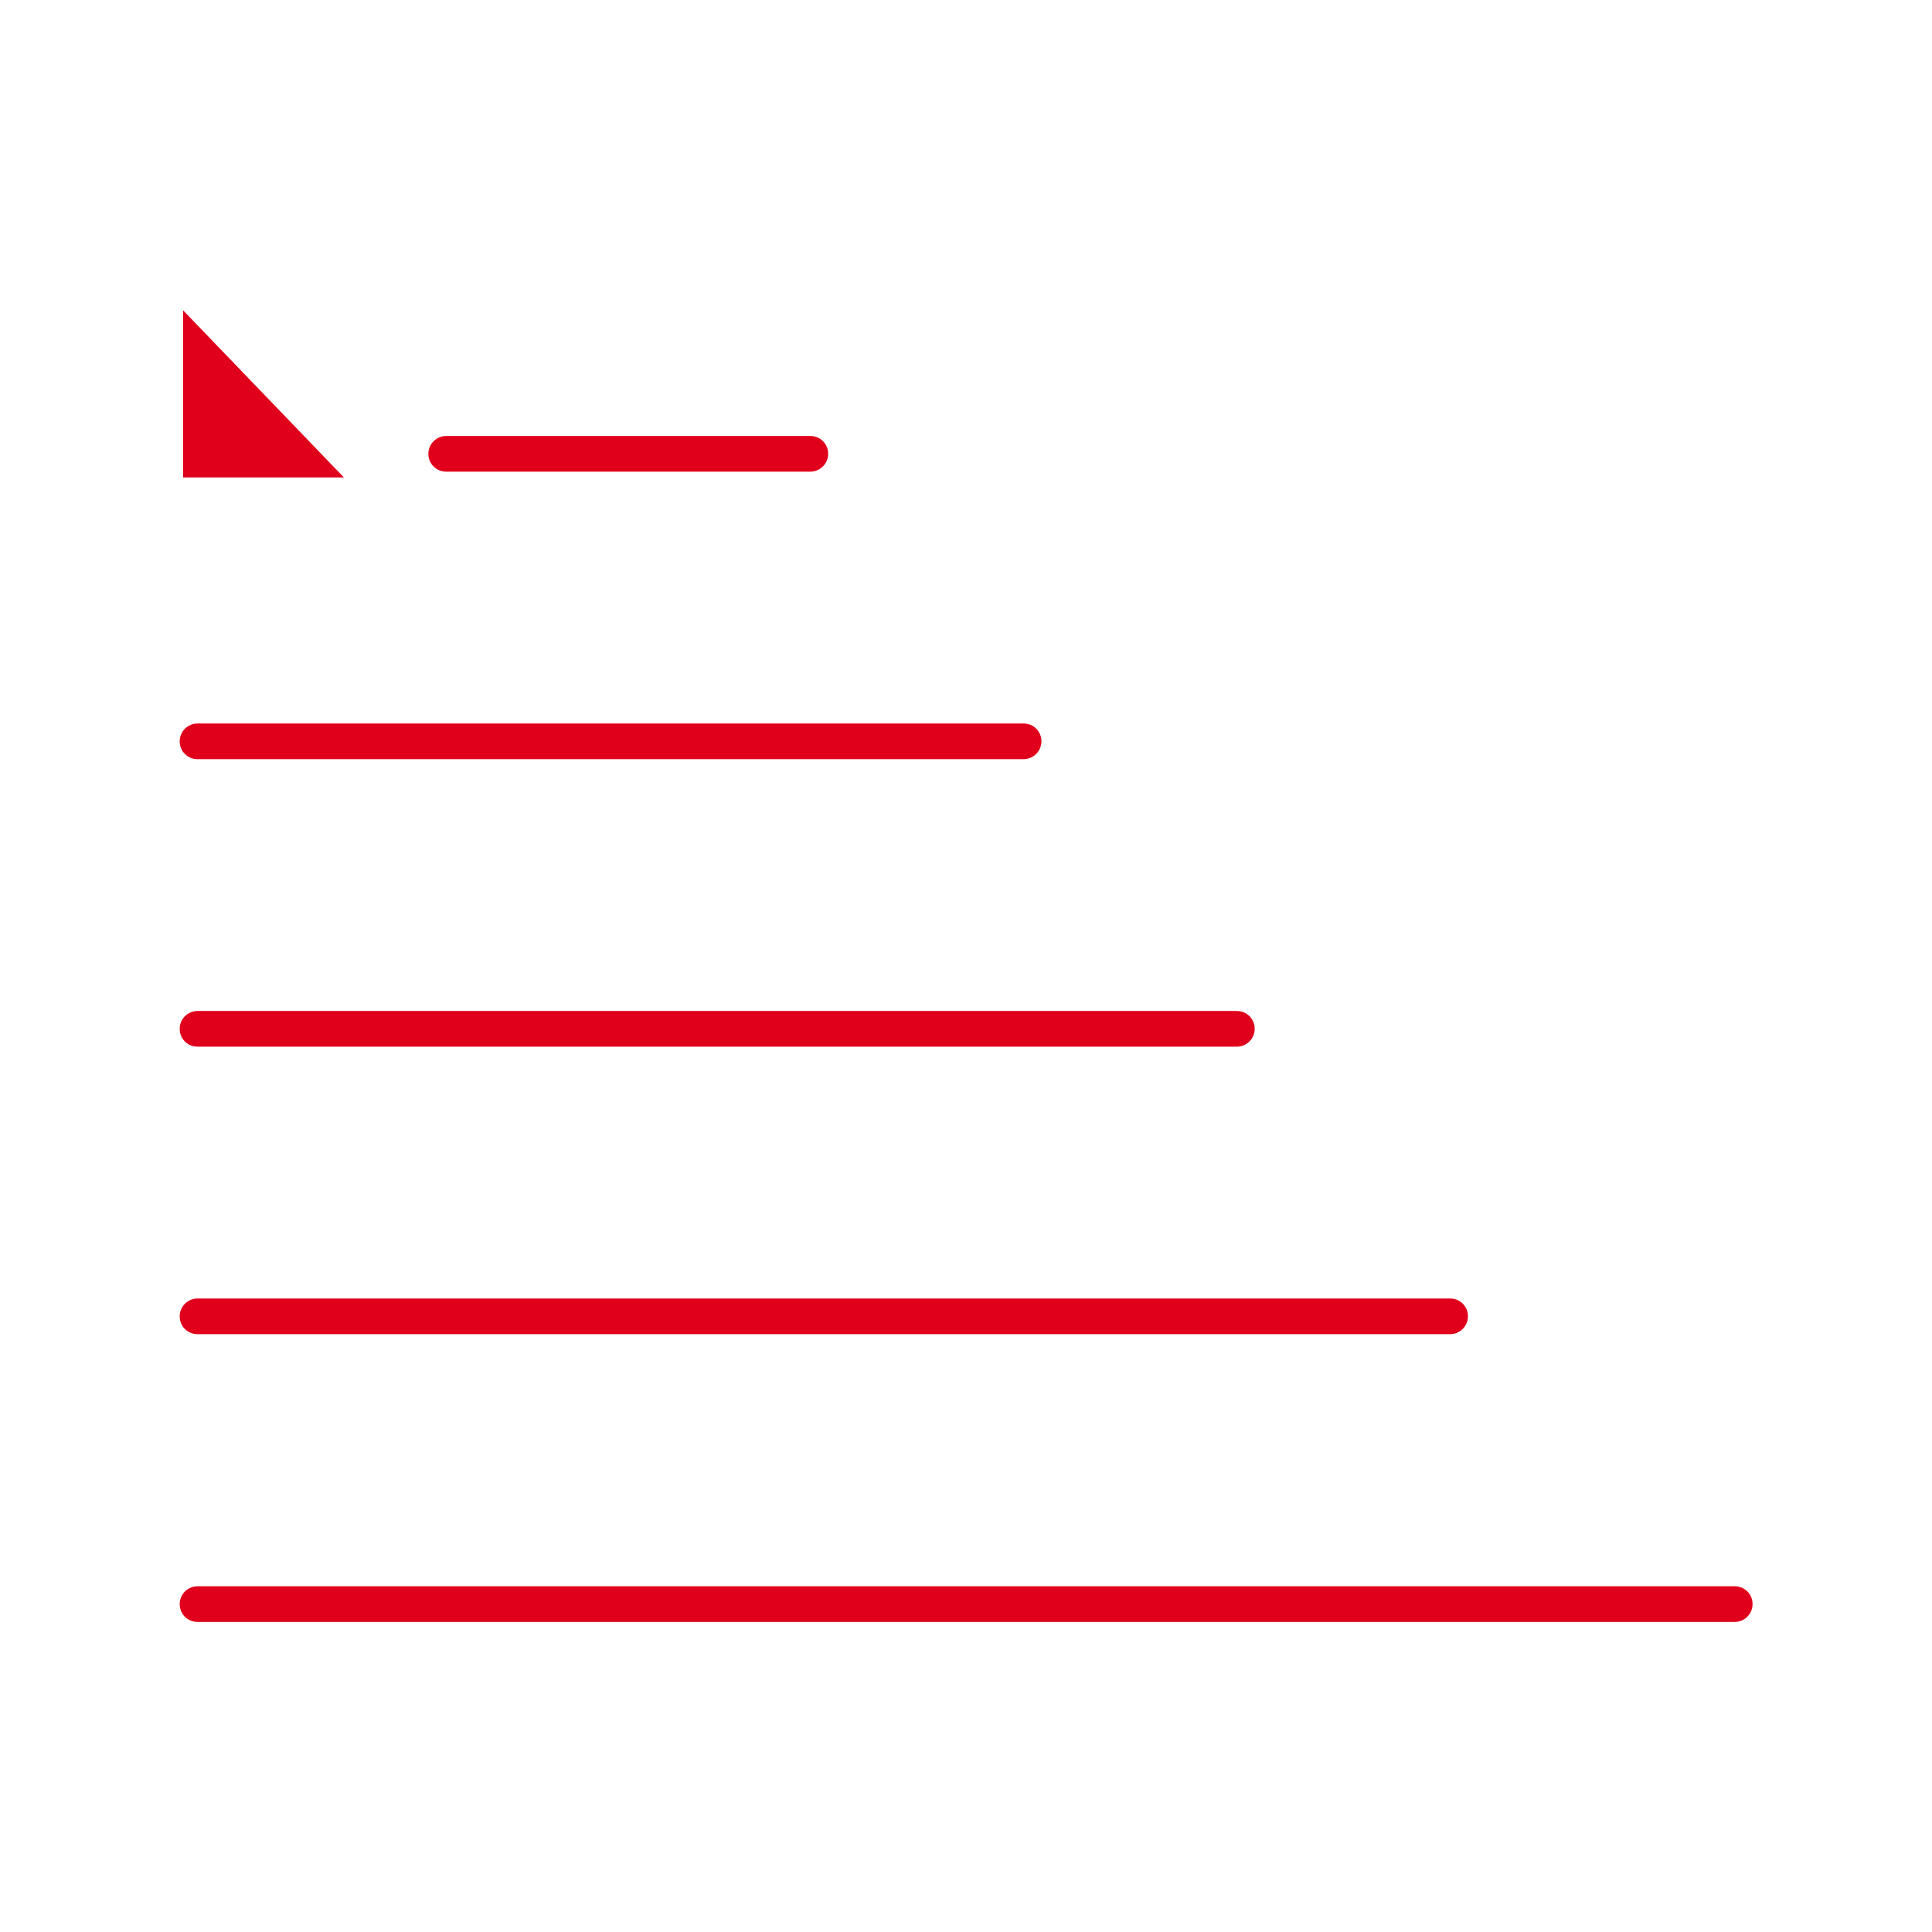 <?xml version="1.0" encoding="UTF-8"?>
<svg id="Capa_2" data-name="Capa 2" xmlns="http://www.w3.org/2000/svg" viewBox="0 0 73.65 73.65">
  <defs>
    <style>
      .cls-1 {
        fill: none;
      }

      .cls-2 {
        fill: #e0001b;
      }
    </style>
  </defs>
  <g id="Design">
    <g>
      <rect class="cls-1" width="73.65" height="73.65"/>
      <path class="cls-2" d="M6.98,11.83v6.37h6.13l-6.13-6.37ZM17.01,17.98h13.88c.37,0,.68-.3.68-.68s-.3-.68-.68-.68h-13.88c-.37,0-.68.3-.68.68s.3.68.68.68M7.53,28.94h31.49c.37,0,.68-.3.68-.68s-.3-.68-.68-.68H7.53c-.37,0-.68.3-.68.68s.3.68.68.68M7.53,39.9h39.62c.37,0,.68-.3.68-.68s-.3-.68-.68-.68H7.53c-.37,0-.68.3-.68.68s.3.68.68.68M7.53,50.86h47.75c.37,0,.68-.3.68-.68s-.3-.68-.68-.68H7.53c-.37,0-.68.3-.68.68s.3.68.68.68M66.12,60.47H7.53c-.37,0-.68.3-.68.68s.3.68.68.68h58.6c.37,0,.68-.3.68-.68s-.3-.68-.68-.68"/>
    </g>
  </g>
</svg>